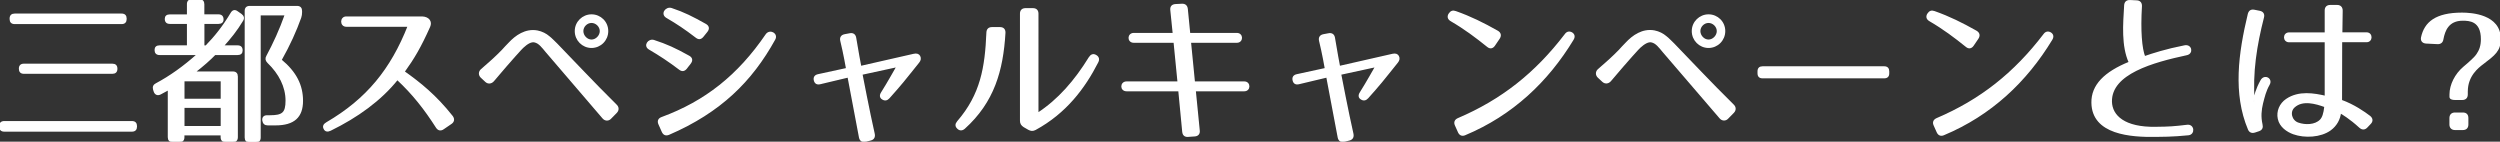 <?xml version="1.0" encoding="utf-8"?>
<!-- Generator: Adobe Illustrator 26.0.1, SVG Export Plug-In . SVG Version: 6.00 Build 0)  -->
<svg version="1.1" id="レイヤー_1" xmlns="http://www.w3.org/2000/svg" xmlns:xlink="http://www.w3.org/1999/xlink" x="0px"
	 y="0px" viewBox="0 0 391.67 22.19" style="enable-background:new 0 0 391.67 22.19;" xml:space="preserve">
<rect x="0" y="0" width="391.67" height="22.19" fill="#333333" stroke="none"/>
<style type="text/css">
	.st0{fill:#D95085;}
	.st1{display:none;fill:#FFFFFF;}
	.st2{display:none;fill:#D95085;}
	.st3{clip-path:url(#SVGID_00000151521790112482678030000013944190281995868597_);fill:#CF3A75;}
	
		.st4{clip-path:url(#SVGID_00000151521790112482678030000013944190281995868597_);fill:none;stroke:#CC4E7E;stroke-width:0.229;stroke-miterlimit:10;}
	
		.st5{clip-path:url(#SVGID_00000151521790112482678030000013944190281995868597_);fill:none;stroke:#CF3A75;stroke-width:0.229;stroke-miterlimit:10;}
	.st6{fill:#FFFFFF;stroke:#D95085;stroke-width:1.359;stroke-miterlimit:10;}
	.st7{fill:#FFFFFF;}
	.st8{fill:#FAE9F0;stroke:#D95085;stroke-width:1.359;stroke-miterlimit:10;}
	.st9{fill:none;}
	.st10{clip-path:url(#SVGID_00000181784439600717980110000010705069862905177005_);}
	.st11{fill:#CC4E7E;}
	.st12{fill:none;stroke:#FFFFFF;stroke-width:1.038;stroke-miterlimit:10;}
	.st13{enable-background:new    ;}
	.st14{fill:none;stroke:#CC4E7E;stroke-width:0.5;stroke-linecap:round;stroke-linejoin:round;}
	.st15{fill:none;stroke:#CC4E7E;stroke-width:0.75;stroke-linecap:round;stroke-linejoin:round;}
	.st16{clip-path:url(#SVGID_00000052822642987276582220000008391504820289477250_);}
	.st17{fill:none;stroke:#BAC8DD;stroke-width:1.499;stroke-linecap:round;stroke-miterlimit:10;}
	.st18{fill:#5E5E5F;}
	.st19{clip-path:url(#SVGID_00000025425869583792582740000000948181103441052303_);}
	.st20{fill:none;stroke:#5E5E5F;stroke-width:0.541;stroke-linecap:round;stroke-linejoin:round;}
	.st21{clip-path:url(#SVGID_00000075843615479791283010000015366809582257847219_);}
	.st22{clip-path:url(#SVGID_00000084522648711132291700000003551272371440289193_);}
	.st23{fill:none;stroke:#D98EAA;stroke-width:1.02;stroke-miterlimit:10;}
	.st24{clip-path:url(#SVGID_00000011736069623901502940000015559246718387127213_);}
	.st25{clip-path:url(#SVGID_00000072964896851940595400000013872241876459374220_);}
	.st26{fill:#FFFFFF;stroke:#FFFFFF;stroke-width:0.25;stroke-miterlimit:10;}
	.st27{fill:#BD5182;}
</style>
<rect x="-0.65" y="0.12" style="display:none;fill:#BD5182;" width="392.32" height="22.01"/>
<g>
	<path class="st26" d="M20.67,20.5h-20C0.22,20.5,0,20.27,0,19.82v-0.05c0-0.45,0.22-0.68,0.67-0.68h20c0.45,0,0.67,0.23,0.67,0.68
		v0.05C21.34,20.27,21.12,20.5,20.67,20.5z M19.05,3.65H2.3c-0.45,0-0.67-0.23-0.67-0.67V2.92c0-0.45,0.23-0.67,0.67-0.67h16.75
		c0.45,0,0.67,0.23,0.67,0.67v0.05C19.72,3.42,19.5,3.65,19.05,3.65z M18.27,10.77c0,0.45-0.23,0.67-0.67,0.67H3.75
		c-0.45,0-0.67-0.23-0.67-0.67c0-0.45,0.22-0.67,0.67-0.67H17.6C18.05,10.1,18.27,10.32,18.27,10.77z"/>
	<path class="st26" d="M34.9,3.05c0,0.37-0.23,0.57-0.67,0.57H31.9v3.62h0.38c1.42-1.45,2.7-3.05,3.97-5.17
		c0.23-0.4,0.55-0.48,0.92-0.2l0.6,0.42c0.35,0.25,0.42,0.58,0.2,0.92c-0.97,1.6-1.87,2.7-3.05,4.02h2.3c0.45,0,0.67,0.22,0.67,0.67
		c0,0.4-0.22,0.6-0.67,0.6h-3.55c-0.77,0.8-1.85,1.75-3.22,2.82h6.02c0.45,0,0.67,0.23,0.67,0.67v9.5c0,0.45-0.23,0.67-0.67,0.67
		h-1.1c-0.45,0-0.68-0.23-0.68-0.67v-0.4h-5.92v0.4c0,0.45-0.23,0.67-0.67,0.67h-1.02c-0.45,0-0.67-0.23-0.67-0.67v-7.5l-1.3,0.7
		c-0.4,0.2-0.75,0.07-0.9-0.35l-0.1-0.3c-0.12-0.4,0-0.7,0.35-0.87c2.2-1.17,4.35-2.7,6.55-4.67h-6c-0.45,0-0.67-0.23-0.67-0.67
		c0-0.4,0.22-0.6,0.67-0.6h4.4V3.62h-2.8c-0.45,0-0.67-0.22-0.67-0.67c0-0.37,0.22-0.57,0.67-0.57h2.8v-1.7
		C29.4,0.23,29.62,0,30.07,0h1.15c0.45,0,0.67,0.23,0.67,0.67v1.7h2.32C34.67,2.37,34.9,2.6,34.9,3.05z M34.7,12.62h-5.92v2.97h5.92
		V12.62z M34.7,16.77h-5.92v3.1h5.92V16.77z M47.07,2.75C46.34,4.8,45.34,7.02,44,9.4c2.35,1.95,3.35,3.97,3.35,6.4
		c0,2.5-1.3,3.72-4.2,3.72h-1.2c-0.42,0-0.65-0.2-0.73-0.62c-0.07-0.45,0.15-0.72,0.62-0.72h0.45c2,0,2.57-0.45,2.57-2.42
		c0-2.17-1.05-4.25-2.87-6c-0.3-0.3-0.35-0.6-0.15-0.95c1.05-1.95,2.05-4.12,2.9-6.52h-4.02v19.25c0,0.45-0.23,0.67-0.67,0.67h-0.92
		c-0.45,0-0.67-0.23-0.67-0.67V1.72c0-0.45,0.22-0.67,0.67-0.67h7.4c0.45,0,0.67,0.23,0.67,0.67v0.2
		C47.19,2.25,47.17,2.45,47.07,2.75z"/>
	<path class="st26" d="M68.42,19.95c-1.87-2.92-3.7-5.25-6.17-7.55c-2.62,3.27-6.27,5.9-10.5,7.97c-0.42,0.2-0.75,0.15-0.92-0.2
		c-0.2-0.35-0.08-0.65,0.35-0.9C57.52,15.57,61.3,10.9,64,4.07h-9.75c-0.9,0-0.9-1.37,0-1.37h11.9c1,0.05,1.47,0.7,1.12,1.47
		c-1.42,3.17-2.45,4.92-4,7.07c2.5,1.77,4.95,3.72,7.55,7c0.3,0.4,0.25,0.8-0.15,1.07l-1.2,0.82C69.07,20.42,68.7,20.37,68.42,19.95
		z"/>
	<path class="st26" d="M84.75,7.12c-0.3-0.3-0.62-0.52-1-0.6C83.22,6.4,82.57,6.77,81.9,7.4c-0.1,0.07-1.75,1.85-4.62,5.25
		c-0.33,0.37-0.8,0.42-1.15,0.1l-0.72-0.67c-0.35-0.33-0.35-0.85,0.05-1.17c1.22-1.05,2.25-1.97,3.25-3
		c0.33-0.35,0.67-0.75,1.05-1.12c1.07-1.15,2.57-2.22,4.4-1.9c0.75,0.15,1.35,0.47,1.82,0.87c0.27,0.18,1.07,1,1.25,1.17
		C90,9.77,92.7,12.7,96.54,16.5c0.33,0.32,0.33,0.77,0,1.1l-0.9,0.92c-0.33,0.35-0.83,0.33-1.15-0.05L85.6,8.1
		C85.32,7.77,85.05,7.42,84.75,7.12z M95.17,4.87c0,1.4-1.12,2.52-2.5,2.52c-1.37,0-2.5-1.12-2.5-2.52c0-1.4,1.15-2.5,2.5-2.5
		C94.05,2.37,95.17,3.47,95.17,4.87z M91.27,4.87c0,0.75,0.65,1.45,1.4,1.45c0.75,0,1.42-0.7,1.42-1.45c0-0.75-0.67-1.4-1.42-1.4
		C91.92,3.47,91.27,4.12,91.27,4.87z"/>
	<path class="st26" d="M106.45,10.8c-1.75-1.32-3.02-2.15-4.72-3.15c-0.85-0.5-0.08-1.52,0.7-1.27c2,0.65,3.35,1.27,5.47,2.45
		c0.47,0.25,0.55,0.62,0.23,1.05l-0.62,0.8C107.2,11.07,106.85,11.12,106.45,10.8z M103.7,18.45c6.8-2.5,11.97-6.57,16.37-13.02
		c0.55-0.77,1.75-0.12,1.27,0.72c-3.6,6.52-8.5,11.37-16.55,14.85c-0.48,0.2-0.8,0.05-1-0.4l-0.52-1.17
		C103.07,18.97,103.22,18.62,103.7,18.45z M109.07,5.8c-1.72-1.32-2.97-2.15-4.6-3.1c-0.9-0.52-0.1-1.6,0.73-1.32
		c1.95,0.65,3.27,1.32,5.32,2.47c0.45,0.25,0.55,0.62,0.22,1.05l-0.62,0.77C109.8,6.07,109.47,6.12,109.07,5.8z"/>
	<path class="st26" d="M144.05,8.82c0.15,0.3,0.12,0.6-0.15,0.92c-0.5,0.65-1.47,1.82-2.47,3.07c-0.48,0.6-1.55,1.8-2.17,2.5
		c-0.3,0.33-0.62,0.4-0.98,0.17c-0.35-0.2-0.4-0.55-0.12-0.97c1.07-1.7,2.17-3.7,2.42-4.12L135,11.6c0.1,0.48,1.12,5.85,1.92,9.37
		c0.1,0.48-0.07,0.8-0.52,0.92l-0.8,0.2c-0.47,0.12-0.8-0.08-0.9-0.55l-1.8-9.52l-4.4,1.05c-0.48,0.12-0.77-0.05-0.88-0.5
		c-0.1-0.45,0.1-0.73,0.58-0.83l4.47-0.97c-0.05-0.27-0.42-2.42-0.9-4.37c-0.12-0.5,0.08-0.82,0.58-0.92l0.8-0.15
		c0.5-0.1,0.8,0.15,0.87,0.62c0.33,1.97,0.73,4.2,0.8,4.5l8.35-1.9C143.62,8.45,143.89,8.55,144.05,8.82z"/>
	<path class="st26" d="M157.4,5.15c-0.35,5.9-1.75,10.8-6.32,14.92c-0.35,0.32-0.73,0.3-1.02,0c-0.32-0.3-0.32-0.62,0-1
		c3.67-4.25,4.37-8.5,4.6-13.95c0.02-0.5,0.27-0.75,0.75-0.75h1.27C157.17,4.37,157.42,4.65,157.4,5.15z M159.92,18.9V2.15
		c0-0.5,0.27-0.75,0.75-0.75h1.15c0.48,0,0.75,0.25,0.75,0.75V17.8c3.27-2.12,5.87-5.12,8.12-8.77c0.27-0.42,0.6-0.55,1-0.3
		c0.38,0.22,0.48,0.57,0.25,1c-2.05,4.02-4.97,7.92-9.75,10.52c-0.38,0.2-0.67,0.17-1.02-0.02l-0.73-0.42
		C160.07,19.57,159.92,19.32,159.92,18.9z"/>
	<path class="st26" d="M187.17,21.25l-1,0.07c-0.5,0.05-0.77-0.17-0.83-0.67l-0.62-6.47h-8.22c-0.95,0-0.92-1.3,0-1.3h8.1l-0.62-6.3
		h-6.35c-0.95,0-0.92-1.3,0-1.3h6.22l-0.38-3.72c-0.05-0.5,0.2-0.77,0.7-0.8l1-0.05c0.48-0.02,0.75,0.23,0.8,0.7l0.38,3.87h7.42
		c0.92,0,0.92,1.3,0,1.3h-7.3l0.62,6.3h7.85c0.9,0,0.9,1.3,0,1.3h-7.72l0.62,6.27C187.9,20.92,187.65,21.22,187.17,21.25z"/>
	<path class="st26" d="M219.05,8.82c0.15,0.3,0.12,0.6-0.15,0.92c-0.5,0.65-1.47,1.82-2.47,3.07c-0.48,0.6-1.55,1.8-2.17,2.5
		c-0.3,0.33-0.62,0.4-0.98,0.17c-0.35-0.2-0.4-0.55-0.12-0.97c1.07-1.7,2.17-3.7,2.42-4.12L210,11.6c0.1,0.48,1.12,5.85,1.92,9.37
		c0.1,0.48-0.07,0.8-0.52,0.92l-0.8,0.2c-0.47,0.12-0.8-0.08-0.9-0.55l-1.8-9.52l-4.4,1.05c-0.48,0.12-0.77-0.05-0.87-0.5
		c-0.1-0.45,0.1-0.73,0.58-0.83l4.47-0.97c-0.05-0.27-0.42-2.42-0.9-4.37c-0.12-0.5,0.08-0.82,0.58-0.92l0.8-0.15
		c0.5-0.1,0.8,0.15,0.87,0.62c0.33,1.97,0.73,4.2,0.8,4.5l8.35-1.9C218.62,8.45,218.89,8.55,219.05,8.82z"/>
	<path class="st26" d="M233.07,7.25c-1.8-1.45-3.6-2.8-5.7-4.02c-0.45-0.25-0.55-0.6-0.33-1l0.02-0.02c0.25-0.4,0.55-0.52,1-0.35
		c2.32,0.82,4.3,1.8,6.55,3.07c0.42,0.25,0.52,0.62,0.25,1.05L234.1,7.1C233.82,7.5,233.45,7.57,233.07,7.25z M228.45,18.62
		c6.8-2.9,12.12-7.07,16.8-13.2c0.27-0.38,0.62-0.45,1-0.23c0.35,0.23,0.42,0.57,0.17,0.98c-3.97,6.55-9.5,11.8-16.92,14.9
		c-0.42,0.18-0.77,0.05-0.97-0.4l-0.47-1.05C227.85,19.17,228,18.82,228.45,18.62z"/>
	<path class="st26" d="M259.75,7.12c-0.3-0.3-0.62-0.52-1-0.6c-0.52-0.12-1.17,0.25-1.85,0.87c-0.1,0.07-1.75,1.85-4.62,5.25
		c-0.33,0.37-0.8,0.42-1.15,0.1l-0.72-0.67c-0.35-0.33-0.35-0.85,0.05-1.17c1.22-1.05,2.25-1.97,3.25-3
		c0.33-0.35,0.67-0.75,1.05-1.12c1.07-1.15,2.57-2.22,4.4-1.9c0.75,0.15,1.35,0.47,1.82,0.87c0.27,0.18,1.07,1,1.25,1.17
		c2.77,2.85,5.47,5.77,9.32,9.57c0.33,0.32,0.33,0.77,0,1.1l-0.9,0.92c-0.33,0.35-0.83,0.33-1.15-0.05L260.6,8.1
		C260.32,7.77,260.05,7.42,259.75,7.12z M270.17,4.87c0,1.4-1.12,2.52-2.5,2.52c-1.37,0-2.5-1.12-2.5-2.52c0-1.4,1.15-2.5,2.5-2.5
		C269.05,2.37,270.17,3.47,270.17,4.87z M266.27,4.87c0,0.75,0.65,1.45,1.4,1.45c0.75,0,1.42-0.7,1.42-1.45
		c0-0.75-0.67-1.4-1.42-1.4C266.92,3.47,266.27,4.12,266.27,4.87z"/>
	<path class="st26" d="M295.19,12.15h-19.05c-0.45,0-0.67-0.22-0.67-0.67v-0.3c0-0.45,0.23-0.67,0.67-0.67h19.05
		c0.45,0,0.67,0.23,0.67,0.67v0.3C295.87,11.92,295.64,12.15,295.19,12.15z"/>
	<path class="st26" d="M308.07,7.25c-1.8-1.45-3.6-2.8-5.7-4.02c-0.45-0.25-0.55-0.6-0.33-1l0.02-0.02c0.25-0.4,0.55-0.52,1-0.35
		c2.32,0.82,4.3,1.8,6.55,3.07c0.42,0.25,0.52,0.62,0.25,1.05L309.1,7.1C308.82,7.5,308.45,7.57,308.07,7.25z M303.45,18.62
		c6.8-2.9,12.12-7.07,16.8-13.2c0.27-0.38,0.62-0.45,1-0.23c0.35,0.23,0.42,0.57,0.17,0.98c-3.97,6.55-9.5,11.8-16.92,14.9
		c-0.42,0.18-0.77,0.05-0.97-0.4l-0.47-1.05C302.85,19.17,303,18.82,303.45,18.62z"/>
	<path class="st26" d="M335.45,0.97c-0.23,3.9,0,6.62,0.52,7.95c1.3-0.45,3.35-1.12,6.3-1.7c1.02-0.2,1.25,1.1,0.33,1.3
		c-5.35,1.15-11.92,2.97-11.85,7.4c0.05,2.25,2.07,4.17,7.02,4.07c2.1-0.02,2.82-0.07,4.9-0.32c1-0.12,1.12,1.3,0.18,1.4
		c-2.42,0.25-4.57,0.25-5,0.25c-4.05,0.08-10-0.35-10.07-5.22c-0.05-2.72,1.97-4.75,5.85-6.32c-1.17-2.6-0.9-5.92-0.72-8.92
		c0.02-0.5,0.3-0.75,0.8-0.73l1.05,0.05C335.22,0.2,335.47,0.48,335.45,0.97z"/>
	<path class="st26" d="M354.57,2.72c-1.1,4.3-1.82,8.67-1.45,13.2c0.1-0.87,0.42-2,1.15-3.3c0.5-0.9,1.7-0.27,1.2,0.6
		c-0.6,1.07-0.77,1.9-1.05,2.97c-0.25,1.05-0.35,2.1-0.08,3.3c0.12,0.48-0.02,0.8-0.47,0.95l-0.6,0.2c-0.45,0.15-0.8,0.02-0.97-0.4
		c-2.35-5.57-1.5-11.87-0.02-18.02c0.12-0.48,0.42-0.67,0.9-0.57l0.85,0.17C354.5,1.92,354.7,2.25,354.57,2.72z M369.72,19.92
		c-1.52-1.4-2.8-2.15-3.07-2.3c-0.12,1.02-0.62,2-1.57,2.7c-1.52,1.1-4,1.22-5.75,0.6c-0.98-0.35-2.1-1.1-2.35-2.32
		c-0.25-1.15,0.25-2.32,1.25-3c1.95-1.32,4.35-0.87,6.1-0.47V6.5h-5.7c-0.9,0-0.9-1.3,0-1.3h5.7V1.65c0-0.5,0.27-0.75,0.75-0.75
		h1.07c0.47,0,0.75,0.27,0.75,0.77c-0.02,1.35-0.05,2.5-0.05,3.52h3.92c0.87,0,0.87,1.3,0,1.3h-3.95c-0.02,3.77-0.02,5.72-0.02,9.27
		c1.95,0.7,3.6,1.85,4.45,2.5c0.4,0.33,0.42,0.73,0.08,1.07l-0.52,0.55C370.47,20.25,370.09,20.25,369.72,19.92z M360.02,19.32
		c1.12,0.4,2.7,0.38,3.55-0.5c0.35-0.37,0.57-0.97,0.7-2.15c-1.42-0.52-3.55-1.15-4.87,0.08C358.55,17.52,358.95,18.95,360.02,19.32
		z"/>
	<path class="st26" d="M379.42,5.87c0.5-2.32,2.2-3.77,6.3-3.77c1.47,0,5.95,0.27,5.95,4c0,1.82-0.85,2.45-2.72,3.87
		c-0.72,0.55-2.45,1.85-2.45,4.37v0.45c0,0.48-0.25,0.75-0.75,0.75h-1.12c-0.48,0-0.75-0.12-0.75-0.37V14.8
		c0-1.52,0.85-3.15,2.1-4.22c0.48-0.4,0.88-0.75,1.22-1.07c0.35-0.32,0.65-0.62,0.88-0.95c0.47-0.67,0.72-1.4,0.72-2.42
		c0-2.97-1.95-3.02-2.97-3.02c-2.3,0-2.9,1.67-3.15,3.02c-0.07,0.45-0.35,0.67-0.8,0.65L380.1,6.7
		C379.6,6.67,379.32,6.37,379.42,5.87z M383.87,19.5v-1c0-0.48,0.27-0.75,0.75-0.75h1.22c0.5,0,0.75,0.25,0.75,0.75v1
		c0,0.48-0.25,0.75-0.75,0.75h-1.22C384.15,20.25,383.87,19.97,383.87,19.5z"/>
</g>
</svg>
